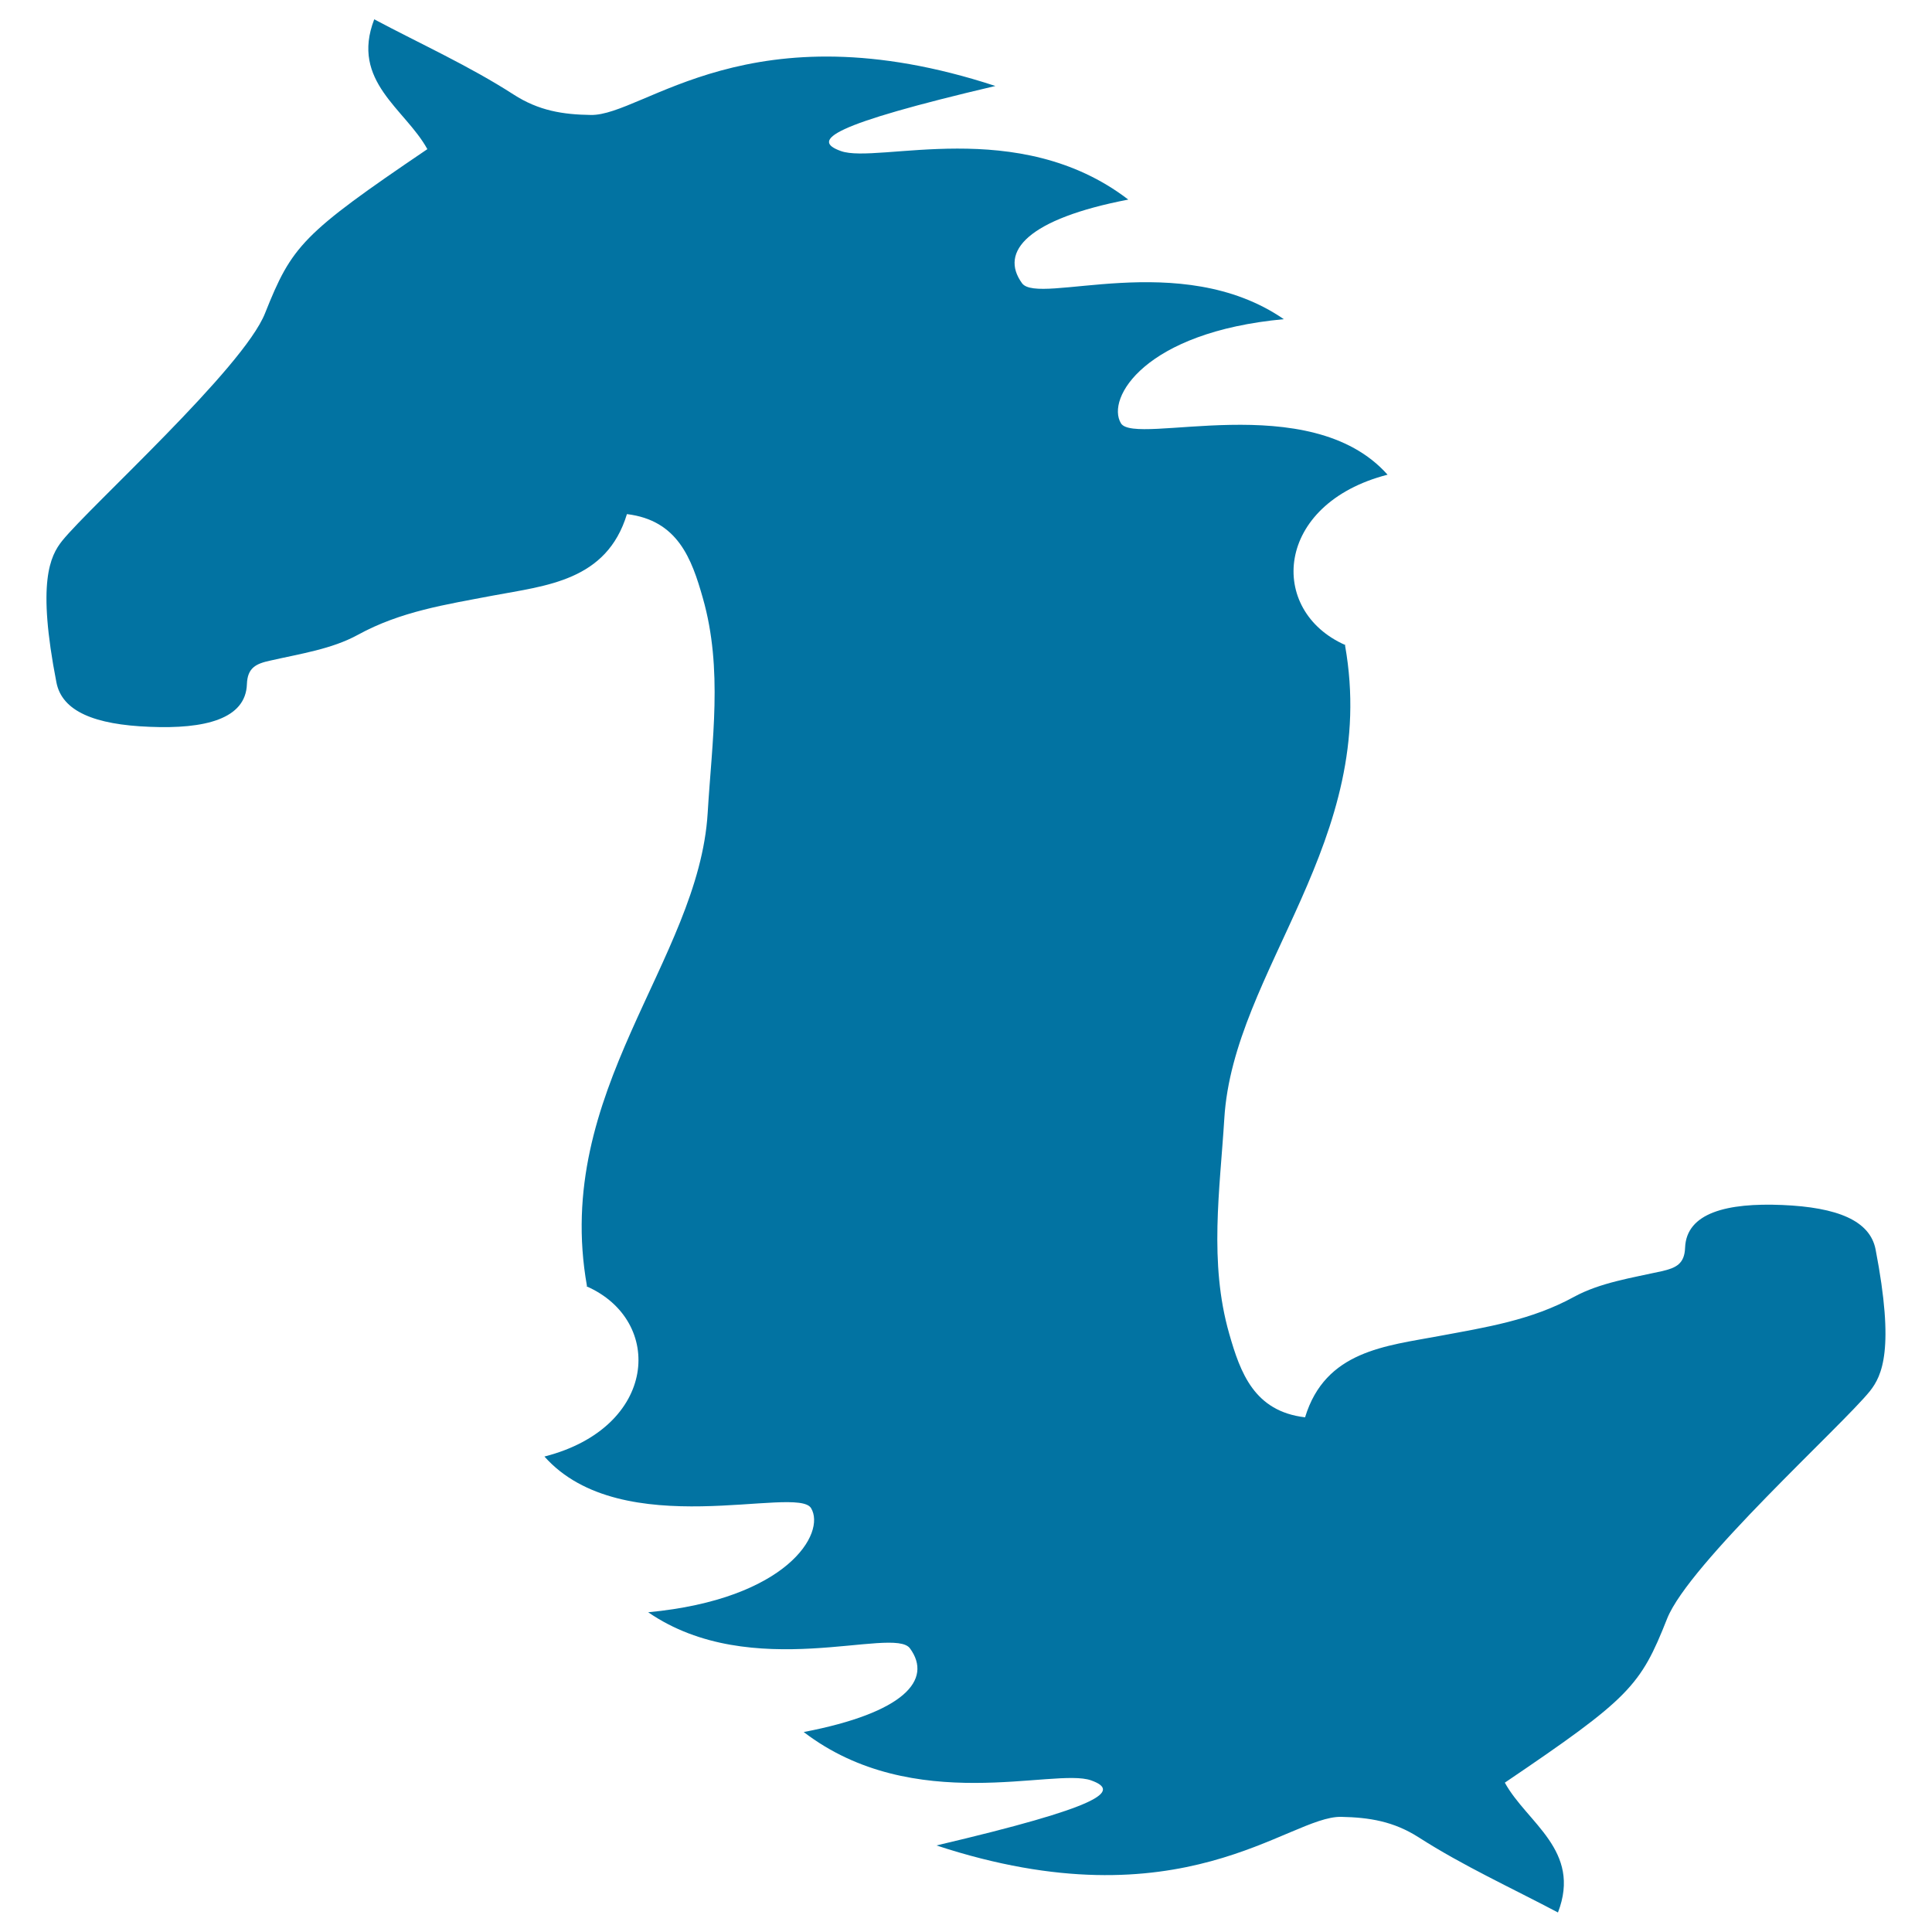 <svg xmlns="http://www.w3.org/2000/svg" viewBox="0 0 1000 1000" style="fill:#0273a2">
<title>Twinstalions Logo SVG icon</title>
<g><path d="M970.8,646.7c-2.9-14.9-19.7-21.8-48.3-23c-28.5-1.2-49.6,4-50.3,22.1c-0.3,8.4-4.7,10.5-12.2,12.2c-15.3,3.4-31.8,5.9-45.2,13.2c-22.2,12.2-45.7,15.8-69.8,20.3c-27.7,5.2-59,7.6-69.5,42.1c-26.3-3.1-33.5-23-39.3-43.4c-10.5-36.8-4.8-74.2-2.5-111.2c4.6-76.7,80.4-144,62.5-244.9l0.2-0.2c-40.4-17.7-36.9-73.1,21.8-88.2c-40.3-45.3-130.7-14.6-138-26.6c-7.8-12.9,12.2-47.2,84.3-53.9c-53.6-36.9-127-6.9-135.5-18.6c-11.9-16.4,3-33.3,55-43.3c-57-43.7-129.6-18.3-148.7-25.1c-15.8-5.6-5.6-13.6,79.9-33.7C387.9,2.8,333.2,60,305.8,59.5c-14.5-0.2-27-2.2-40-10.6c-22.8-14.7-47.8-26-72.1-38.9c-12.4,32.1,16.1,46.4,27.5,67.2c-64.8,43.9-70.1,50-84,84.9C126,190.5,46.8,261.8,32.2,279.9c-6.3,7.9-13.1,21.5-3,73.3c2.9,15,19.8,21.9,48.3,23c28.5,1.2,49.7-4,50.3-22.1c0.3-8.5,4.7-10.6,12.2-12.2c15.3-3.5,31.7-5.9,45.2-13.3c22.2-12.2,45.7-15.7,69.8-20.3c27.7-5.2,59-7.6,69.5-42.2c26.3,3.2,33.5,23,39.3,43.5c10.5,36.8,4.7,74.1,2.5,111.1c-4.6,76.7-80.4,144-62.5,244.9l-0.2,0.2c40.4,17.7,36.9,73.1-21.8,88.1c40.2,45.2,130.7,14.6,138,26.7c7.8,12.9-12.2,47.1-84.3,53.9c53.6,36.9,127,6.9,135.5,18.7c11.9,16.3-3,33.3-55,43.3c57,43.6,129.6,18.3,148.7,25c15.8,5.6,5.5,13.6-80,33.7c127.4,41.9,182.1-15.3,209.5-14.8c14.6,0.3,27.1,2.3,40.1,10.6c22.9,14.7,47.9,26.1,72.1,38.9c12.4-32.2-16.1-46.4-27.5-67.2c64.7-43.8,70.2-50,84-84.9c11.3-28.4,90.4-99.7,105-117.8C974.1,712.1,980.8,698.5,970.8,646.7z"/></g>
</svg>